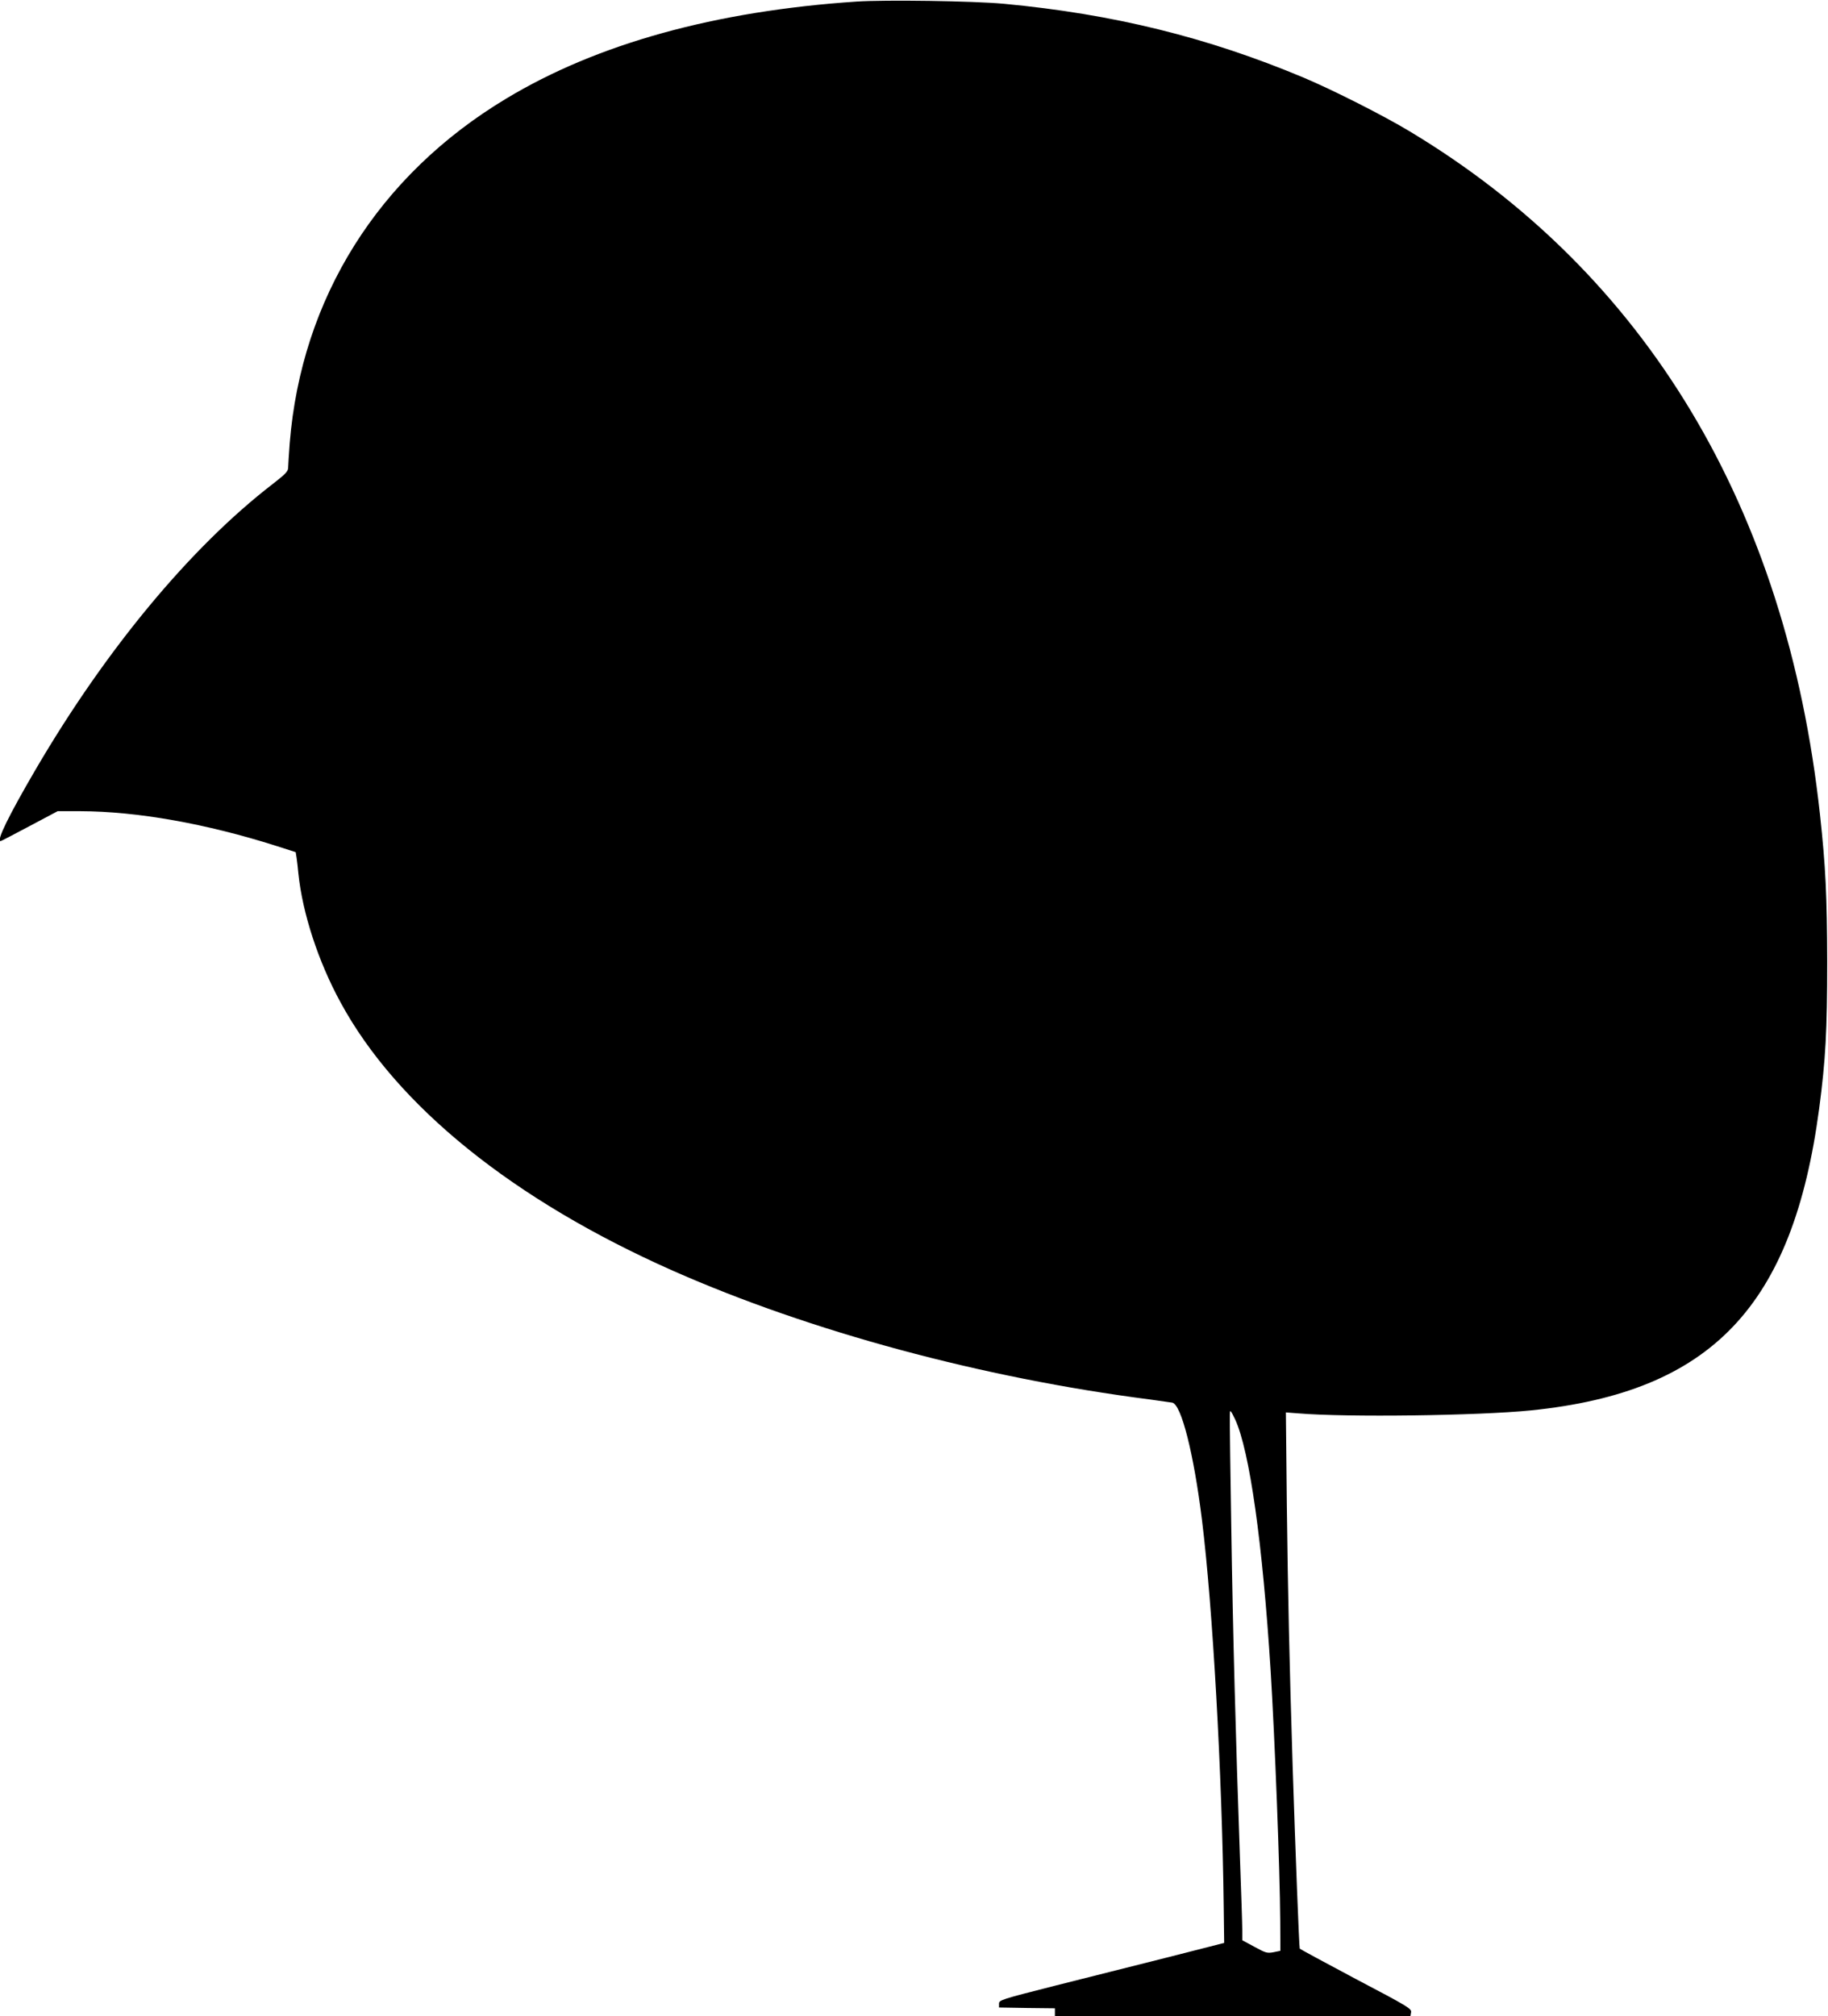 <?xml version="1.0" standalone="no"?>
<!DOCTYPE svg PUBLIC "-//W3C//DTD SVG 20010904//EN"
 "http://www.w3.org/TR/2001/REC-SVG-20010904/DTD/svg10.dtd">
<svg version="1.0" xmlns="http://www.w3.org/2000/svg"
 width="1161pt" height="1280pt" viewBox="0 0 1161 1280"
 preserveAspectRatio="xMidYMid meet">
<g transform="translate(0,1280) scale(0.1,-0.1)"
fill="#000000" stroke="none">
<path d="M5440 12790 c-896 -60 -1646 -267 -2225 -616 -811 -487 -1301 -1267
-1375 -2188 -5 -71 -10 -141 -10 -156 0 -22 -17 -40 -97 -102 -521 -401 -1060
-1050 -1506 -1812 -174 -298 -251 -456 -223 -456 3 0 85 43 183 95 l179 95
145 0 c359 -1 799 -79 1242 -220 l125 -40 6 -38 c3 -20 8 -64 11 -97 26 -252
126 -559 268 -819 357 -658 1098 -1255 2112 -1704 871 -385 1963 -680 3030
-817 66 -9 130 -18 141 -20 57 -13 136 -324 188 -745 68 -547 128 -1616 138
-2450 l3 -235 -365 -93 c-201 -50 -522 -132 -715 -180 -339 -86 -350 -90 -350
-113 l0 -24 178 -3 177 -2 0 -25 0 -25 1129 0 1129 0 4 24 c5 23 -16 36 -349
211 -194 103 -355 190 -358 194 -4 8 -27 601 -45 1156 -21 674 -30 1085 -37
1659 l-6 589 79 -6 c307 -26 1140 -15 1479 19 1144 117 1662 660 1829 1916 41
310 51 494 51 933 -1 417 -10 605 -46 935 -212 1948 -1104 3433 -2604 4335
-167 101 -490 264 -675 342 -610 256 -1210 404 -1905 469 -194 18 -749 26
-935 14z m2405 -9002 c92 -201 174 -785 225 -1593 27 -437 59 -1265 61 -1590
l1 -190 -44 -9 c-40 -7 -49 -5 -120 34 l-78 42 0 63 c0 36 -7 246 -15 467 -26
724 -45 1431 -55 2098 -12 784 -11 730 -4 730 3 0 16 -24 29 -52z"/>
</g>
</svg>

